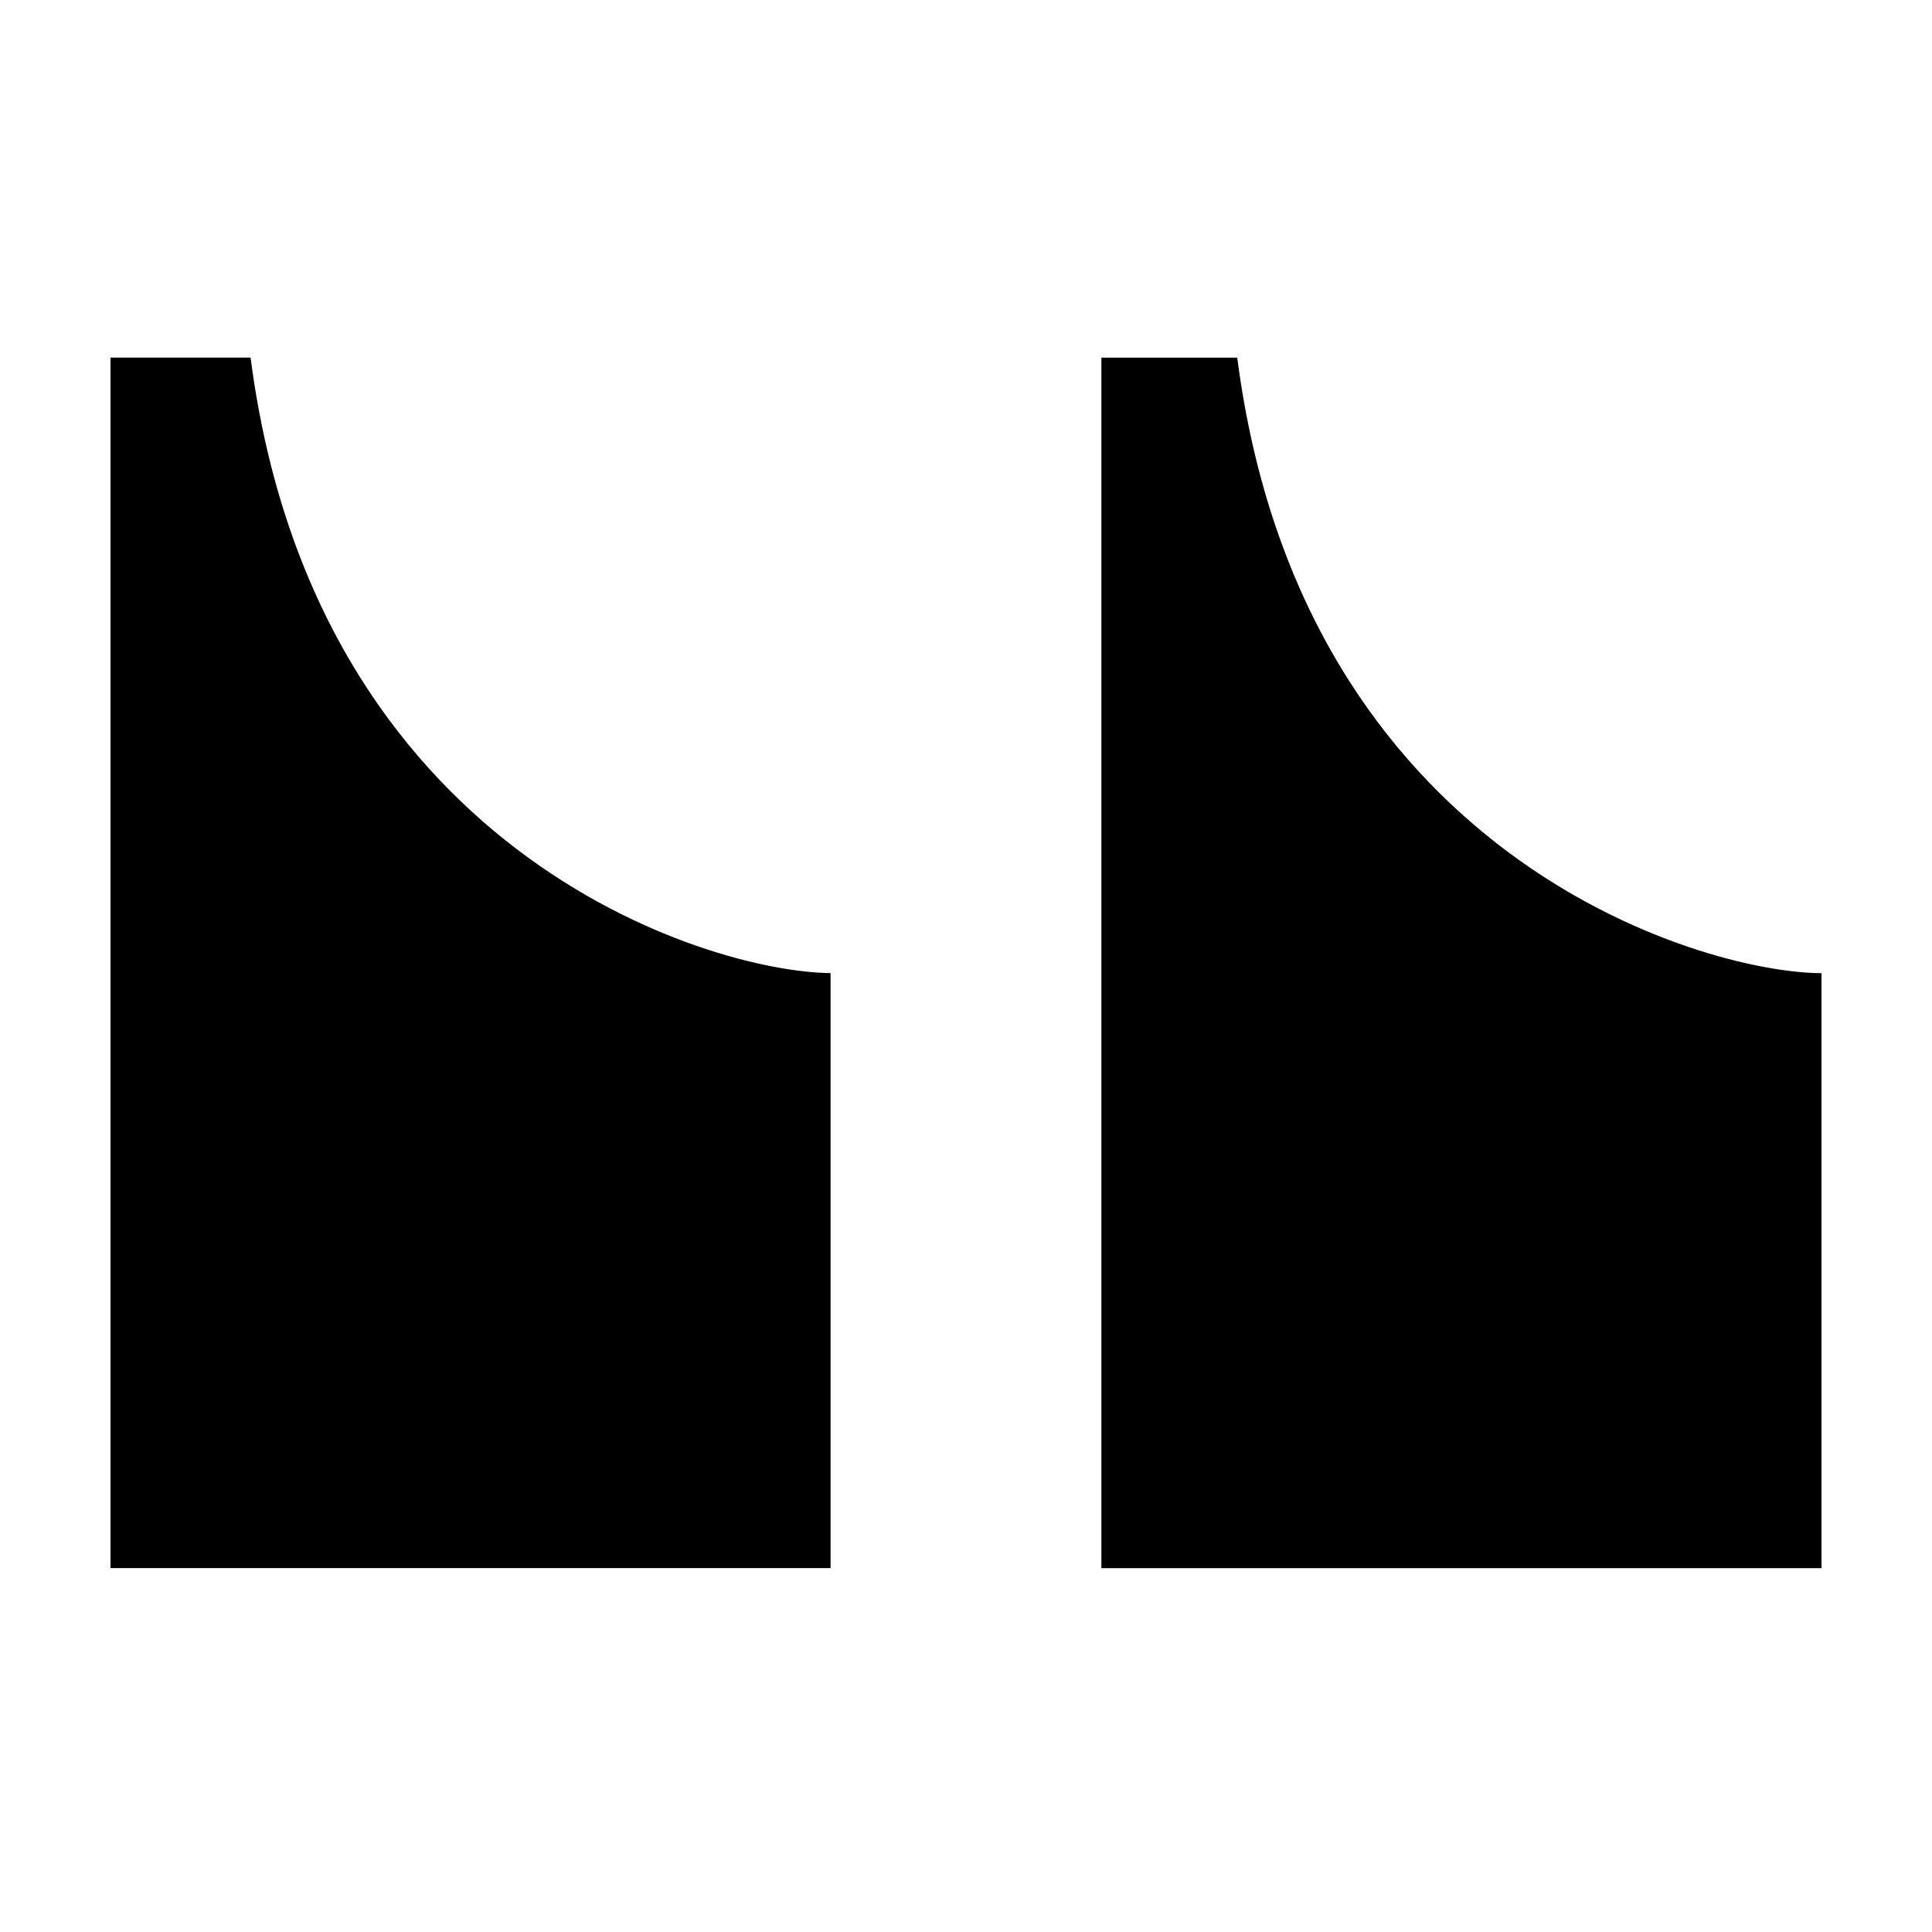 <?xml version="1.0" encoding="UTF-8"?>
<!-- Uploaded to: SVG Repo, www.svgrepo.com, Generator: SVG Repo Mixer Tools -->
<svg fill="#000000" width="800px" height="800px" version="1.1" viewBox="144 144 512 512" xmlns="http://www.w3.org/2000/svg">
 <path d="m471.88 238.78h-36v320.8h190.83v-157.68c-32.211-0.137-137.77-31.172-154.83-163.12m-107.77 163.11v157.68h-190.83v-320.8h37.129c16.871 130.45 120.23 162.73 153.7 163.11" fill-rule="evenodd"/>
</svg>